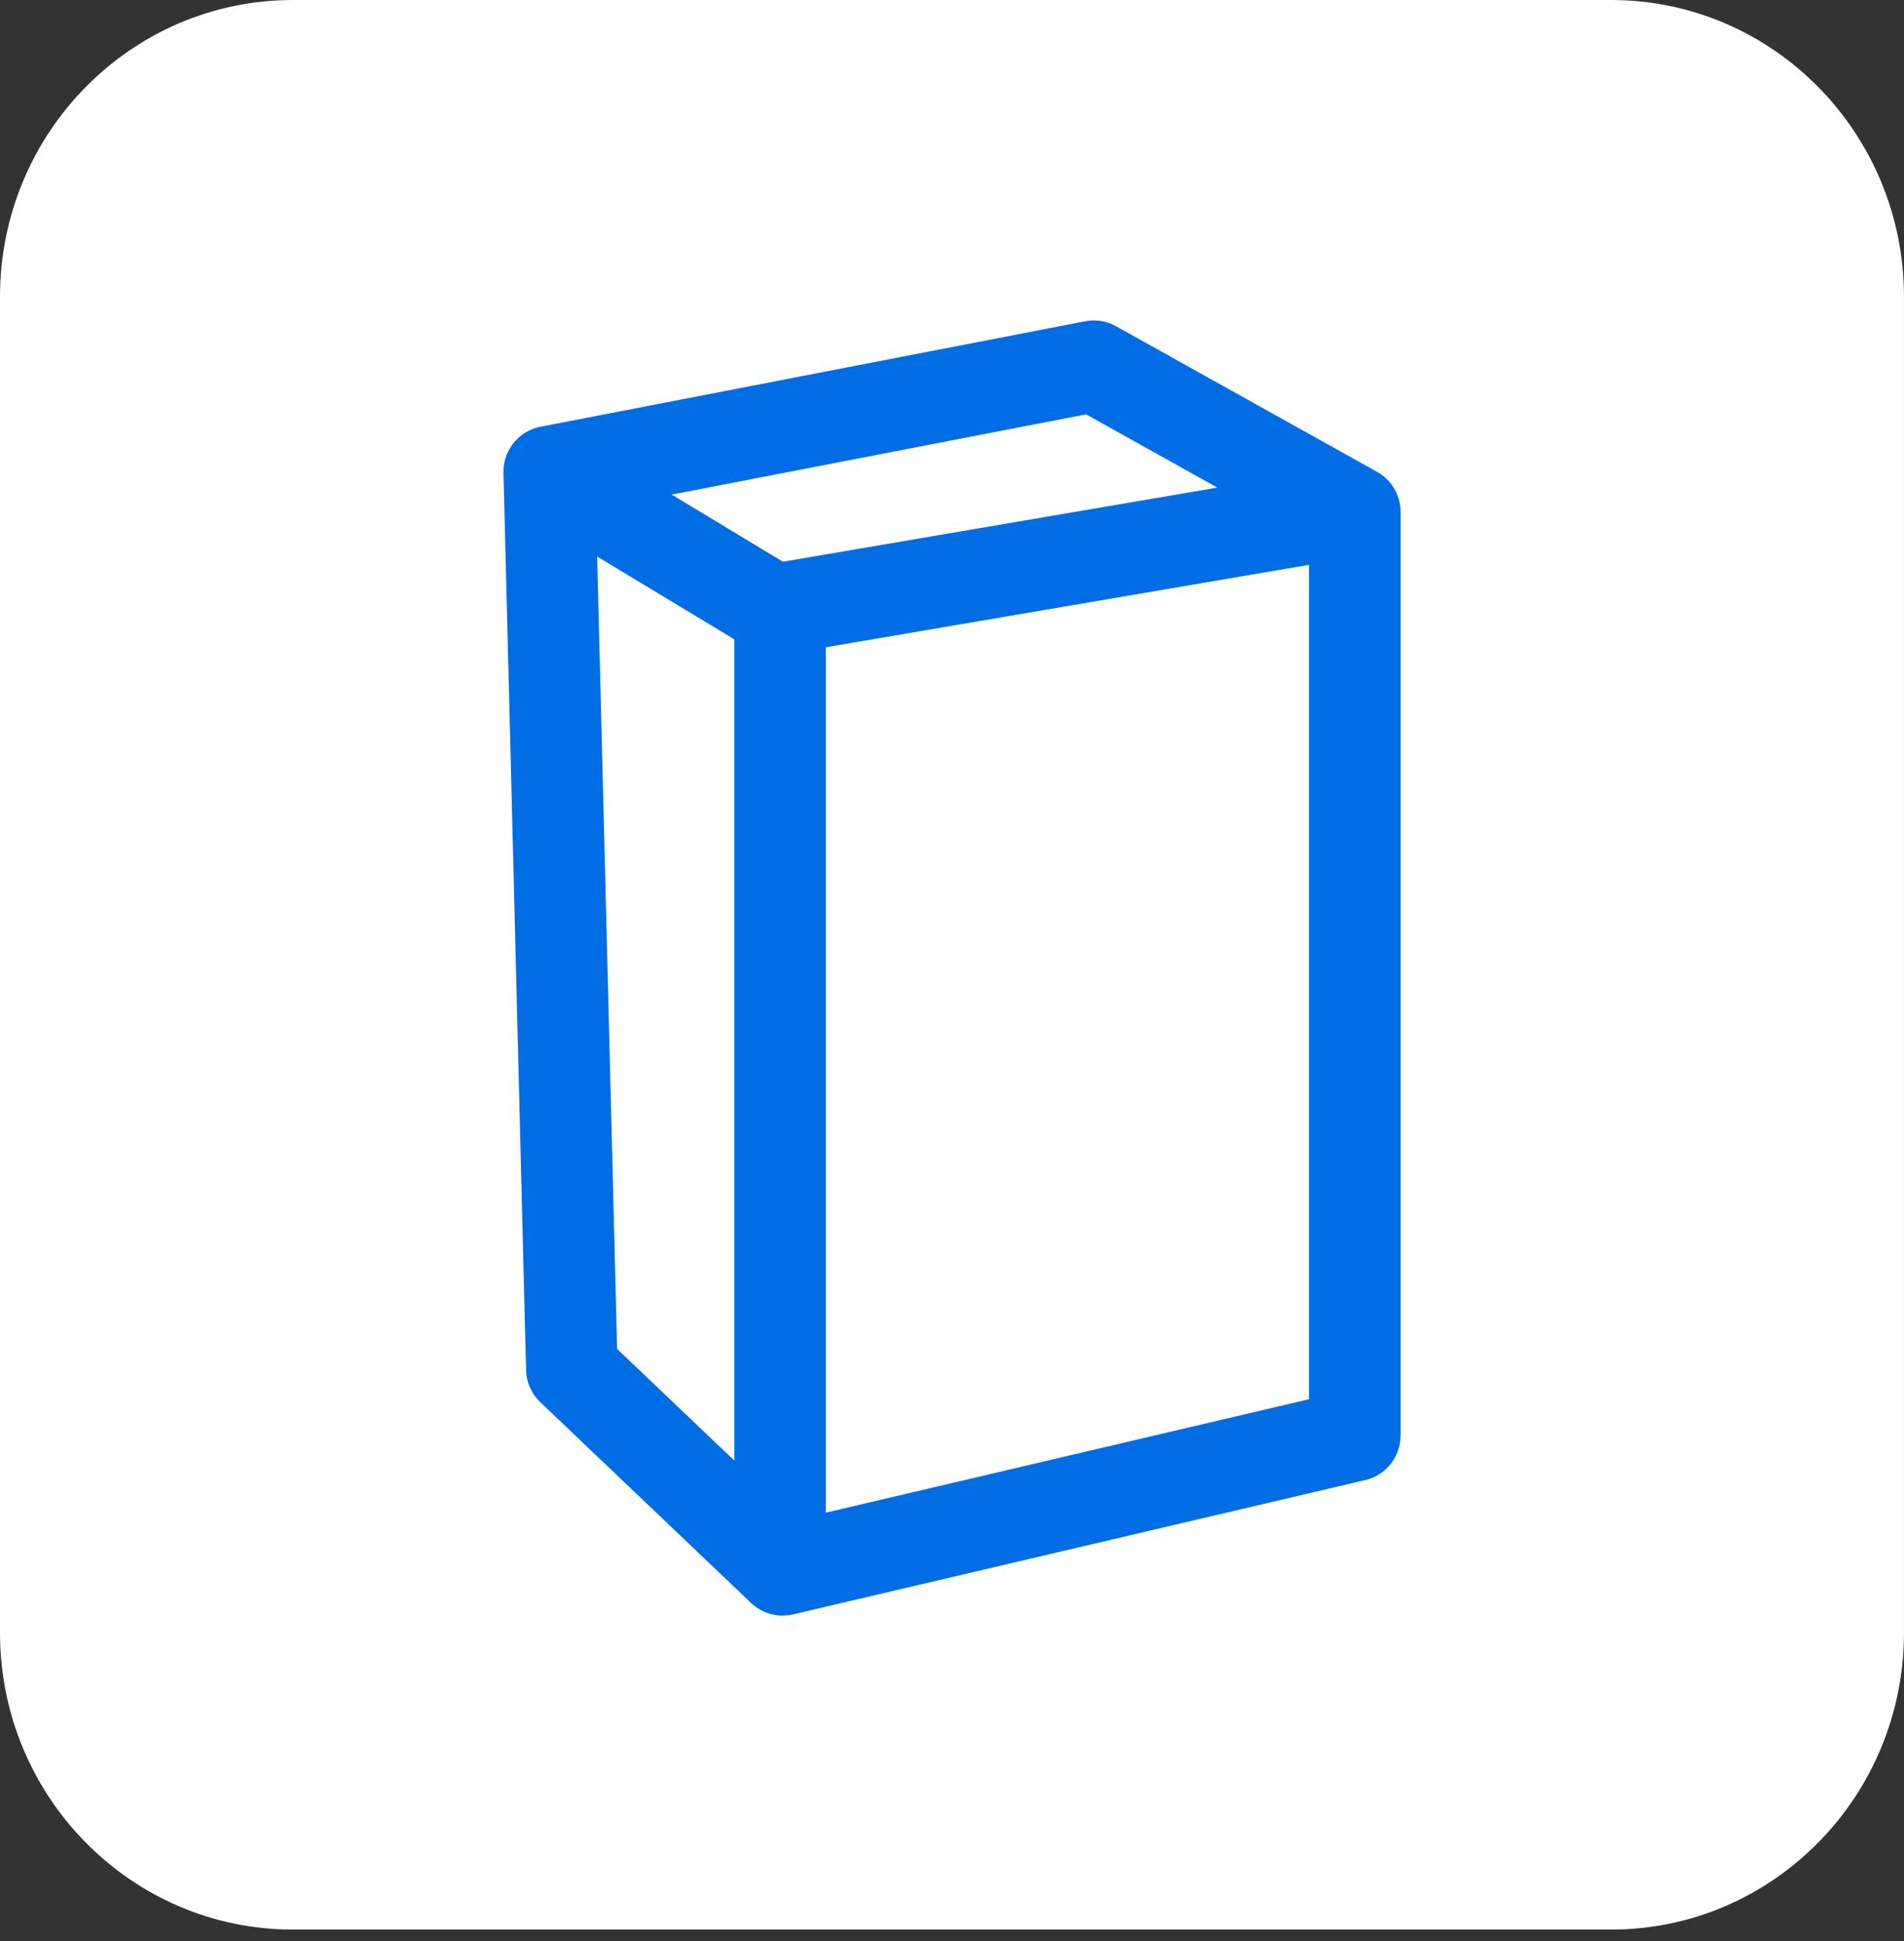 <svg xmlns="http://www.w3.org/2000/svg" fill="none" viewBox="0 0 52 53" height="53" width="52">
<rect x="0" y="0" width="52" height="53" fill="#333333" stroke="none"/>
<path fill="white" d="M43.999 0H8C3.582 0 0 3.629 0 8.106V44.581C0 49.057 3.582 52.687 8 52.687H43.999C48.417 52.687 51.999 49.057 51.999 44.581V8.106C51.999 3.629 48.417 0 43.999 0Z"></path>
<path stroke-linejoin="round" stroke-width="2.5" stroke="#006DE5" d="M29.872 10L37 13.975V39.196L21.374 42.863L15.617 37.38L15 12.879L29.872 10Z"></path>
<path stroke-linejoin="round" stroke-width="2.5" stroke="#006DE5" d="M15.172 13.05L21.134 16.648L37 13.941"></path>
<path stroke-linejoin="round" stroke-width="2.5" stroke="#006DE5" d="M21.305 42.897V16.58"></path>
</svg>

